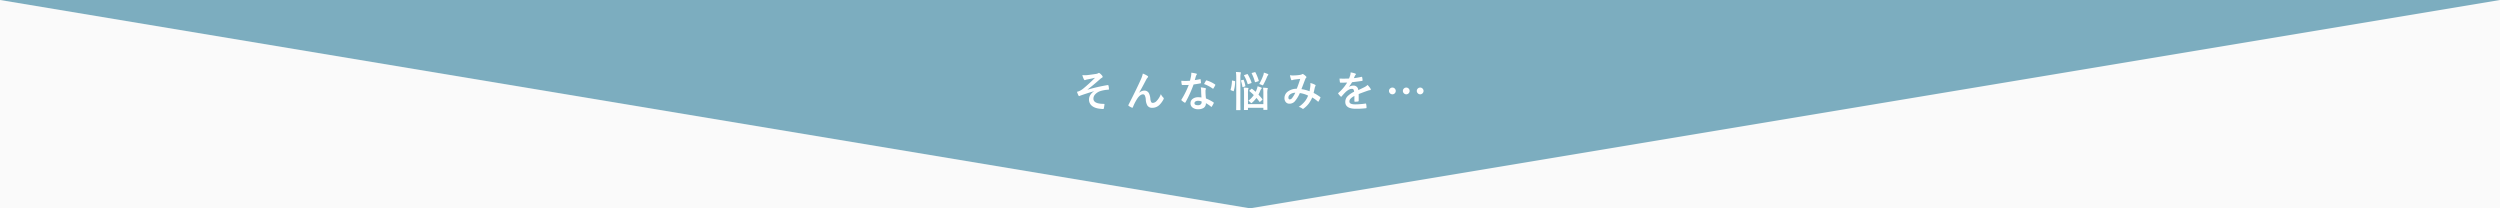 <svg xmlns="http://www.w3.org/2000/svg" width="1920" height="160" viewBox="0 0 1920 160">
  <g id="main-b-bg" transform="translate(0 -1362)">
    <g id="main-b-bg-2" data-name="main-b-bg">
      <rect id="長方形_30306" data-name="長方形 30306" width="1920" height="160" transform="translate(0 1362)" fill="#fafafa"/>
      <path id="多角形_14" data-name="多角形 14" d="M960,0l960,160H0Z" transform="translate(1920 1522) rotate(180)" fill="#7cadbf"/>
    </g>
    <path id="パス_167801" data-name="パス 167801" d="M-128.766-24.312q1.062.078,2.047.078.578,0,1.125-.031,1.625-.125,7.3-.953a5.118,5.118,0,0,0,1.7-.547,1.065,1.065,0,0,1,.609-.219,1.689,1.689,0,0,1,.859.484,9.465,9.465,0,0,1,1.563,1.594,1.471,1.471,0,0,1,.391.891q0,.453-.578.75a7.12,7.12,0,0,0-1.312.953q-5.75,5.078-9.7,8.063l.063.094a135.629,135.629,0,0,1,15.422-3.516.94.94,0,0,1,.141-.016q.375,0,.469.516a13.556,13.556,0,0,1,.359,2.609v.063q0,.328-.516.375a25.124,25.124,0,0,0-5.953,1.031,9.262,9.262,0,0,0-4.3,2.75,4.825,4.825,0,0,0-1.172,3.109q0,4,8,4a.428.428,0,0,1,.484.484v.094q-.031.375-.422,2.688-.094.7-.7.7A20.778,20.778,0,0,1-115,1.547q-4.656-.469-6.844-2.656a6.168,6.168,0,0,1-1.8-4.578,6.539,6.539,0,0,1,1.109-3.531,7.693,7.693,0,0,1,2.8-2.656v-.062q-3.906,1.031-10.531,3.359a5.981,5.981,0,0,1-.922.359q-.406,0-.641-.641a22.858,22.858,0,0,1-1.062-2.625q.7-.187,1.656-.516a15.369,15.369,0,0,0,3.078-1.891,110.144,110.144,0,0,0,9.125-8.375q-1.828.5-5.7,1.234-1.047.219-1.219.266-.094.031-.3.125a1.654,1.654,0,0,1-.594.188q-.391,0-.766-.7A17,17,0,0,1-128.766-24.312ZM-82.3-25.5a19.06,19.06,0,0,1,3.578,1.781.855.855,0,0,1,.453.672.946.946,0,0,1-.359.641,8.775,8.775,0,0,0-.984,1.375q-3.906,7.5-5.547,10.188l.031.063a6.178,6.178,0,0,1,3.906-1.641,3.844,3.844,0,0,1,3.641,2.109,11.216,11.216,0,0,1,1.031,3.938A7.685,7.685,0,0,0-75.922-3.7a1.35,1.35,0,0,0,1.234.719,4.155,4.155,0,0,0,3.016-1.531,15.015,15.015,0,0,0,3.219-5.219,8.845,8.845,0,0,0,1.859,2.656.893.893,0,0,1,.359.672,1.206,1.206,0,0,1-.125.547,16.629,16.629,0,0,1-2.75,3.969A7.8,7.8,0,0,1-75,.8,4.265,4.265,0,0,1-78.734-.828a9.8,9.8,0,0,1-1.3-4.594A8.188,8.188,0,0,0-80.844-8.8a1.457,1.457,0,0,0-1.3-.75q-1.984,0-4.031,2.719A35.631,35.631,0,0,0-89.922.3q-.187.437-.453.438a1.028,1.028,0,0,1-.312-.062A10.205,10.205,0,0,1-93.156-.7a.513.513,0,0,1-.281-.406.94.94,0,0,1,.156-.453q6.531-12.781,9.375-19.266A22.233,22.233,0,0,0-82.3-25.5ZM-37.25-7.141q-.219-2.359-.281-5.5a12.424,12.424,0,0,0-.266-2.266,19.491,19.491,0,0,1,3.484.609.485.485,0,0,1,.453.5,3.643,3.643,0,0,1-.187.672,3.1,3.1,0,0,0-.141.953q0,.109.016.359a47.864,47.864,0,0,0,.344,5.438,28.34,28.34,0,0,1,5.766,2.984q.281.2.281.375a.724.724,0,0,1-.094.3A22.573,22.573,0,0,1-29.344-.125q-.141.219-.3.219a.512.512,0,0,1-.312-.187,25.928,25.928,0,0,0-3.906-2.687A4.119,4.119,0,0,1-35.672.906a7.506,7.506,0,0,1-4.125.984A6.6,6.6,0,0,1-44.266.484a3.947,3.947,0,0,1-1.422-3.141,4.09,4.09,0,0,1,1.813-3.531,6.9,6.9,0,0,1,4.109-1.141A16.525,16.525,0,0,1-37.25-7.141Zm.063,3.047A8.15,8.15,0,0,0-39.8-4.578a3.73,3.73,0,0,0-2.125.531,1.545,1.545,0,0,0-.719,1.328q0,1.531,2.719,1.531A2.983,2.983,0,0,0-37.8-1.906a2.043,2.043,0,0,0,.641-1.547A4.468,4.468,0,0,0-37.187-4.094Zm-5.2-16.422a32.6,32.6,0,0,0,3.969-.687.71.71,0,0,1,.234-.062q.188,0,.234.313a14.8,14.8,0,0,1,.3,2.594q0,.328-.391.375-1.656.344-5.281.859A91.681,91.681,0,0,1-49.562-3.391q-.187.313-.359.313a.931.931,0,0,1-.375-.156,13.05,13.05,0,0,1-2.219-1.641.464.464,0,0,1-.219-.344.648.648,0,0,1,.156-.391,68.388,68.388,0,0,0,5.547-11.156q-1.219.063-3.2.063-.969,0-1.766-.031-.359,0-.453-.516a18.1,18.1,0,0,1-.312-2.719q1.734.125,2.969.125,1.859,0,3.688-.156.422-1.484.828-3.578a14.727,14.727,0,0,0,.2-2.594,28.94,28.94,0,0,1,3.734.672q.516.094.516.469a.851.851,0,0,1-.281.609,4.084,4.084,0,0,0-.516,1.188q-.078.266-.391,1.391Q-42.234-21.031-42.391-20.516Zm7.094,3.047q1.313-2.328,1.438-2.5.188-.3.391-.3a.866.866,0,0,1,.281.063,22.47,22.47,0,0,1,6.281,3.016q.281.188.281.344a.808.808,0,0,1-.125.391,17.958,17.958,0,0,1-1.344,2.375q-.141.219-.3.219a.529.529,0,0,1-.281-.125A27.39,27.39,0,0,0-35.3-17.469Zm45.344,2.813q1.562.047,3.109.219.516.063.516.391a1.1,1.1,0,0,1-.187.547,15.663,15.663,0,0,0-.2,3.609v7.563l.063,4.375q0,.25-.062.3a.74.74,0,0,1-.328.047H10.625q-.266,0-.312-.062a.538.538,0,0,1-.047-.281V.8H-1.562V2.141a.494.494,0,0,1-.062.313.583.583,0,0,1-.3.047H-4.25q-.281,0-.344-.078a.488.488,0,0,1-.047-.281l.063-4.312V-9.891a35.227,35.227,0,0,0-.25-4.828q1.625.047,3.172.219.516.063.516.359a1.7,1.7,0,0,1-.234.672,16.47,16.47,0,0,0-.187,3.516v7.906H10.266V-9.859A38.221,38.221,0,0,0,10.047-14.656ZM-10.812-26.719q1.844.047,3.3.219.516.063.516.328a1.723,1.723,0,0,1-.156.641,14.405,14.405,0,0,0-.234,3.547V-3.391L-7.328,2.2a.57.57,0,0,1-.062.344.538.538,0,0,1-.281.047h-2.594q-.266,0-.312-.078a.63.63,0,0,1-.047-.312l.063-5.562V-21.891A36.075,36.075,0,0,0-10.812-26.719ZM-.375-11.969q-.2-.141-.2-.25t.3-.359l1.25-1.078a.5.5,0,0,1,.328-.2.681.681,0,0,1,.313.125q1.359,1,2.75,2.25.219-.453.609-1.406a14.154,14.154,0,0,0,.859-2.859q1.422.422,2.688.938.484.172.484.547,0,.3-.422.609a4.333,4.333,0,0,0-.734,1.375A21.735,21.735,0,0,1,6.5-9.344q1.609,1.7,2.953,3.422a.566.566,0,0,1,.141.3q0,.141-.25.375L7.875-3.937a.6.6,0,0,1-.391.219q-.109,0-.25-.187-1.281-1.719-2.3-2.906a19.734,19.734,0,0,1-3.2,3.547q-.531.484-.7.484t-.7-.547A6.237,6.237,0,0,0-1.281-4.609a19.636,19.636,0,0,0,4.2-4.375Q1.437-10.469-.375-11.969Zm7.453-5.469a45.934,45.934,0,0,0,3.2-6.953,13.17,13.17,0,0,0,.375-1.844,25.431,25.431,0,0,1,3.078,1.078q.344.2.344.453a1.26,1.26,0,0,1-.344.609,2.923,2.923,0,0,0-.547.922,61.423,61.423,0,0,1-2.844,6.016q-.359.672-.641.672a2.344,2.344,0,0,1-.781-.312A8.528,8.528,0,0,0,7.078-17.437Zm-8.766-7.422a32.872,32.872,0,0,1,2.844,6.172,1.083,1.083,0,0,1,.047.25q0,.172-.406.328l-1.984.672a1.4,1.4,0,0,1-.359.078q-.156,0-.281-.266A28.885,28.885,0,0,0-4.5-23.875a.534.534,0,0,1-.094-.25q0-.172.344-.281l1.922-.641a.957.957,0,0,1,.313-.078Q-1.859-25.125-1.687-24.859ZM4.234-26.3a35.489,35.489,0,0,1,2.484,6.2.749.749,0,0,1,.047.219q0,.172-.453.328l-1.984.609a2.267,2.267,0,0,1-.359.078q-.141,0-.219-.312a32.514,32.514,0,0,0-2.391-6.3.622.622,0,0,1-.094-.266q0-.172.375-.281l1.875-.516a1.341,1.341,0,0,1,.344-.062Q4.078-26.594,4.234-26.3Zm-17.578,6.2,1.5.313q.438.109.438.391v.125a27.291,27.291,0,0,1-1.062,7.094q-.078.25-.187.25a1.119,1.119,0,0,1-.328-.109l-1.578-.641q-.359-.156-.359-.391a.923.923,0,0,1,.047-.25,26.334,26.334,0,0,0,1.016-6.562q0-.281.172-.281A1.723,1.723,0,0,1-13.344-20.094Zm7.969-.609a.992.992,0,0,1,.281-.062q.156,0,.266.25a20.029,20.029,0,0,1,1.25,4.359,1.316,1.316,0,0,1,.031.234q0,.219-.391.344l-1.344.438a1.414,1.414,0,0,1-.344.078q-.172,0-.219-.3a27.485,27.485,0,0,0-1.031-4.484.86.86,0,0,1-.062-.234q0-.156.375-.281ZM45.7-11.937a34.162,34.162,0,0,0,.672-4.125q.047-.469.047-.922a11.155,11.155,0,0,0-.078-1.25,13.228,13.228,0,0,1,3.7,1.375.6.6,0,0,1,.328.547.506.506,0,0,1-.094.313,7.929,7.929,0,0,0-.516,1.25q-.3,1.516-.891,4.125a33.277,33.277,0,0,1,4.984,3.078q.266.141.266.344a1.325,1.325,0,0,1-.062.328,22.562,22.562,0,0,1-1.375,2.75q-.141.219-.3.219a.6.6,0,0,1-.375-.219,26.958,26.958,0,0,0-4.2-3.016,23.411,23.411,0,0,1-2.891,4.969,20.268,20.268,0,0,1-3.578,3.453,1.384,1.384,0,0,1-.641.359.979.979,0,0,1-.469-.219,7.36,7.36,0,0,0-2.8-1.328A21.7,21.7,0,0,0,42.3-4.359a16.47,16.47,0,0,0,2.313-4.219,20.866,20.866,0,0,0-6.328-1.953,25.72,25.72,0,0,1-3.906,6.406,5.42,5.42,0,0,1-4.094,1.766,3.541,3.541,0,0,1-2.75-1.172A4.65,4.65,0,0,1,26.469-6.75a6.153,6.153,0,0,1,3.063-5.266,11.036,11.036,0,0,1,6.375-1.812q1.594-3.984,2.656-7.578-2.156.234-4.406.516a6.312,6.312,0,0,0-1.453.359,1.566,1.566,0,0,1-.578.125.5.5,0,0,1-.5-.359,18.473,18.473,0,0,1-.937-3.484,11.087,11.087,0,0,0,2.2.2q.266,0,.609-.016a36.414,36.414,0,0,0,4.969-.422,4.019,4.019,0,0,0,1.563-.547.7.7,0,0,1,.422-.125.725.725,0,0,1,.438.125,9.99,9.99,0,0,1,2.188,1.766.8.8,0,0,1,.281.547.907.907,0,0,1-.312.547,2.089,2.089,0,0,0-.547.828l-.328.828q-2.391,6.281-2.672,6.984A28.219,28.219,0,0,1,45.7-11.937ZM34.781-10.781a6.621,6.621,0,0,0-4.047,1.328,2.928,2.928,0,0,0-1.25,2.328q0,1.469,1.125,1.469a2.585,2.585,0,0,0,1.844-1.219A21.242,21.242,0,0,0,34.781-10.781ZM77.266-26.406a17.917,17.917,0,0,1,3.641.906.537.537,0,0,1,.391.547.564.564,0,0,1-.219.469,2.377,2.377,0,0,0-.547.766q-.062.156-.2.469-.281.672-.547,1.266a51.737,51.737,0,0,0,5.828-1A1.356,1.356,0,0,1,85.8-23q.25,0,.328.344a11.1,11.1,0,0,1,.328,2.3v.094q0,.344-.547.422-3.734.547-7.5.969a41.464,41.464,0,0,1-2.391,3.547l.031.063a5.785,5.785,0,0,1,3.2-.984A3.524,3.524,0,0,1,83.141-12.8q3.281-1.516,4.719-2.25a9.471,9.471,0,0,0,2.422-1.719,17.6,17.6,0,0,1,2.25,2.813,1.342,1.342,0,0,1,.25.7q0,.359-.484.453a10.491,10.491,0,0,0-1.953.484q-4.7,1.656-6.875,2.547v5.156q0,.484-.609.578a15.378,15.378,0,0,1-2.266.156q-.422,0-.422-.516,0-2.75.031-3.891a9.835,9.835,0,0,0-3.109,2.234,3.085,3.085,0,0,0-.75,2.016q0,2.2,4.438,2.2a57.049,57.049,0,0,0,7.969-.641h.094q.313,0,.344.359a12.006,12.006,0,0,1,.3,2.625V.625q0,.484-.359.484a62.9,62.9,0,0,1-7.922.422q-8.031,0-8.031-5.281a6.205,6.205,0,0,1,1.781-4.359,18.458,18.458,0,0,1,4.969-3.437,3.084,3.084,0,0,0-.484-1.766,1.538,1.538,0,0,0-1.25-.453H78q-1.859.078-4.422,2.313Q72.094-10,70.375-7.969q-.234.281-.391.281-.125,0-.344-.219a13.761,13.761,0,0,1-1.828-2.109.537.537,0,0,1-.125-.3.464.464,0,0,1,.219-.344,32.992,32.992,0,0,0,6.7-7.937q-2.234.094-5.125.094-.359,0-.453-.516-.109-.609-.312-2.641,1.531.063,3.219.063,2.031,0,4.141-.109a26.273,26.273,0,0,0,.953-2.75A8.149,8.149,0,0,0,77.266-26.406ZM120.031-14.75a2.463,2.463,0,0,1,1.891.859,2.483,2.483,0,0,1,.672,1.7,2.561,2.561,0,0,1-.859,1.953,2.446,2.446,0,0,1-1.7.672,2.54,2.54,0,0,1-1.953-.875,2.541,2.541,0,0,1-.672-1.75,2.445,2.445,0,0,1,.875-1.891A2.541,2.541,0,0,1,120.031-14.75Zm-10.656,0a2.463,2.463,0,0,1,1.891.859,2.483,2.483,0,0,1,.672,1.7,2.561,2.561,0,0,1-.859,1.953,2.446,2.446,0,0,1-1.7.672,2.54,2.54,0,0,1-1.953-.875,2.541,2.541,0,0,1-.672-1.75,2.445,2.445,0,0,1,.875-1.891A2.541,2.541,0,0,1,109.375-14.75Zm21.344,0a2.463,2.463,0,0,1,1.891.859,2.483,2.483,0,0,1,.672,1.7,2.561,2.561,0,0,1-.859,1.953,2.446,2.446,0,0,1-1.7.672,2.493,2.493,0,0,1-1.937-.875,2.508,2.508,0,0,1-.687-1.75,2.445,2.445,0,0,1,.875-1.891A2.541,2.541,0,0,1,130.719-14.75Z" transform="translate(960 1444)" fill="#fff"/>
  </g>
</svg>
